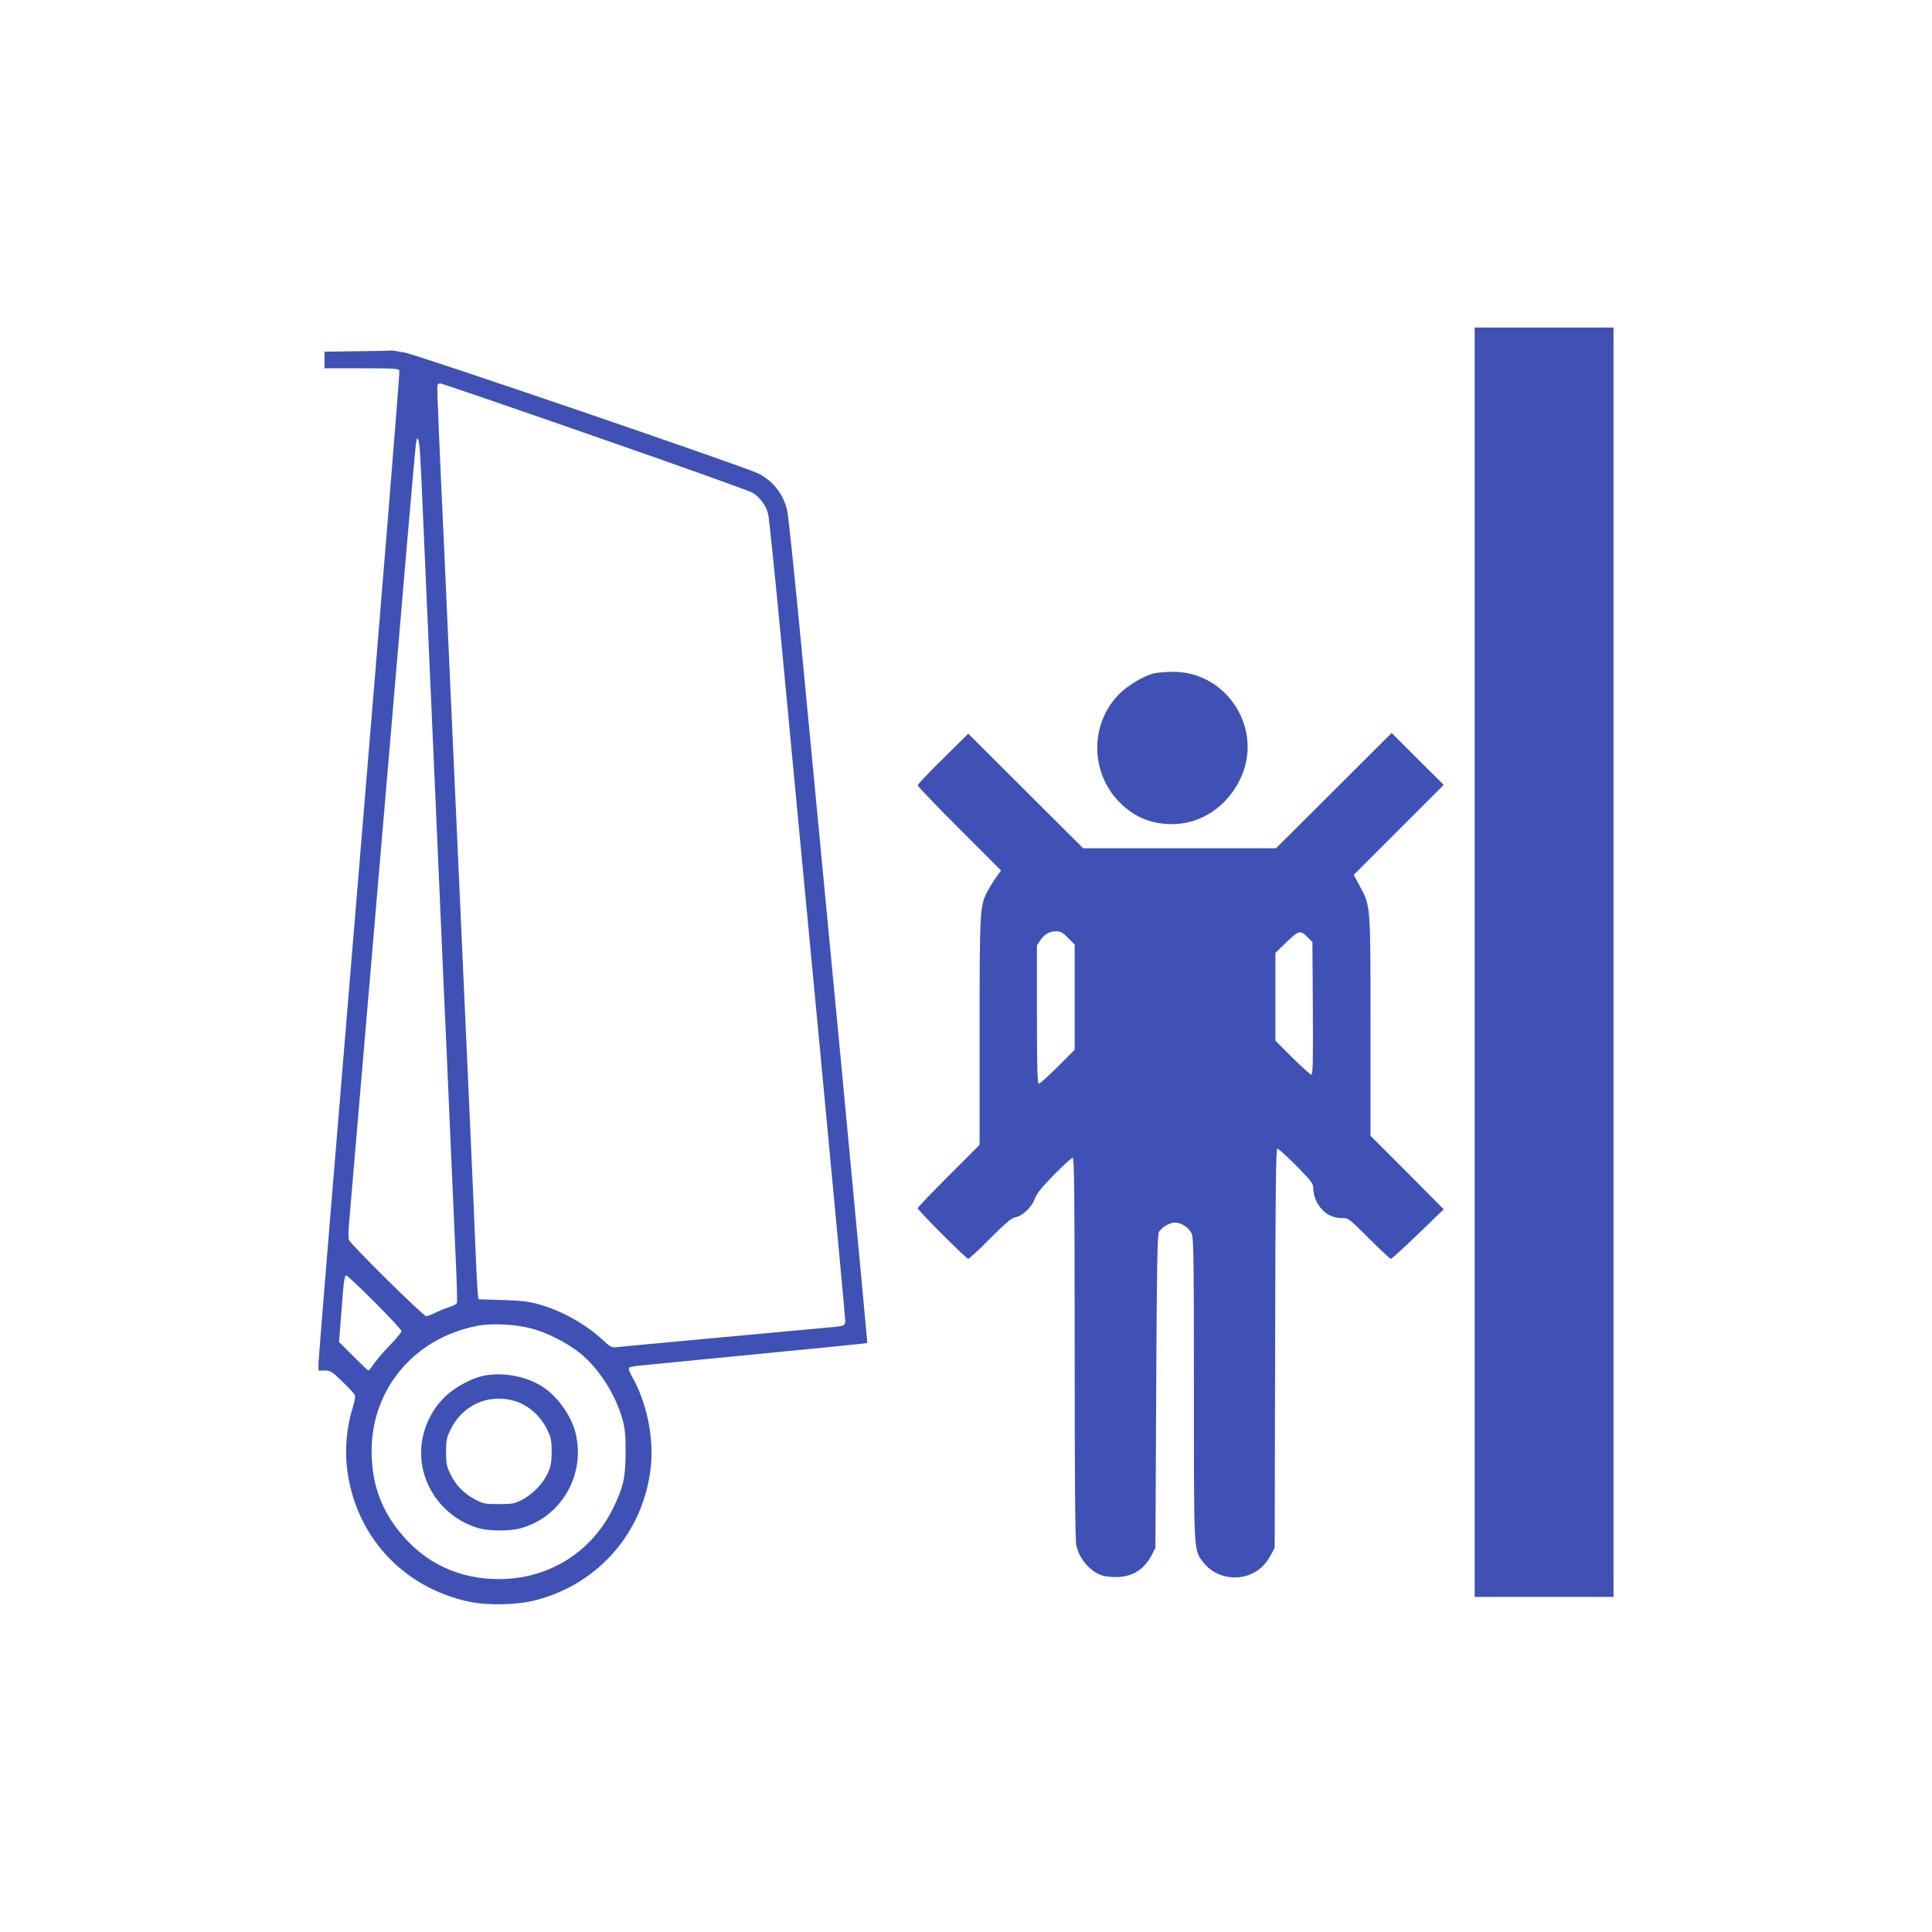 <?xml version="1.0" standalone="no"?>
<!DOCTYPE svg PUBLIC "-//W3C//DTD SVG 20010904//EN"
 "http://www.w3.org/TR/2001/REC-SVG-20010904/DTD/svg10.dtd">
<svg version="1.0" xmlns="http://www.w3.org/2000/svg"
 width="1280pt" height="1280pt" viewBox="0 0 1280 1280"
 preserveAspectRatio="xMidYMid meet">
<g transform="translate(0,1280) scale(0.1,-0.1)"
fill="#3f51b5" stroke="none">
<path d="M9770 6425 l0 -4205 460 0 460 0 0 4205 0 4205 -460 0 -460 0 0
-4205z"/>
<path d="M2368 10473 l-218 -3 0 -55 0 -55 245 0 c209 0 246 -2 251 -15 4 -8
-116 -1481 -265 -3272 -149 -1792 -271 -3279 -271 -3305 l0 -48 41 0 c37 0 48
-6 116 -72 41 -40 79 -80 83 -89 6 -10 0 -43 -15 -91 -37 -118 -51 -266 -36
-394 52 -447 370 -794 811 -886 121 -26 324 -21 442 11 418 110 713 453 760
883 20 191 -26 421 -119 587 -26 47 -32 65 -23 71 7 4 44 11 84 14 39 4 208
20 376 37 756 73 1113 109 1116 111 1 2 -78 849 -176 1883 -99 1034 -216 2260
-260 2725 -44 465 -87 874 -95 909 -25 108 -94 195 -193 245 -91 45 -2257 786
-2344 801 -46 8 -85 14 -88 13 -3 -2 -103 -4 -222 -5z m1569 -563 c553 -192
1025 -361 1048 -374 48 -28 89 -83 104 -141 6 -22 47 -420 91 -885 44 -465
156 -1650 250 -2635 93 -984 170 -1804 170 -1822 0 -36 -5 -39 -100 -47 -63
-6 -278 -25 -717 -66 -117 -11 -311 -29 -430 -40 -120 -11 -237 -22 -261 -25
-40 -4 -46 -2 -100 49 -119 108 -274 194 -427 236 -61 17 -118 24 -237 27
l-158 5 -4 32 c-3 17 -10 153 -16 301 -6 149 -19 464 -30 700 -37 820 -60
1333 -90 2000 -17 369 -39 866 -50 1105 -11 239 -29 642 -40 895 -12 253 -27
584 -33 735 -7 151 -11 281 -9 288 2 6 11 12 19 12 8 0 467 -157 1020 -350z
m-1153 -132 c4 -62 11 -212 16 -333 5 -121 19 -429 30 -685 11 -256 29 -665
40 -910 11 -245 29 -654 40 -910 11 -256 25 -564 30 -685 6 -121 24 -528 40
-905 17 -377 35 -794 41 -928 6 -133 9 -248 6 -255 -3 -7 -25 -19 -48 -26 -24
-7 -65 -24 -91 -37 -26 -13 -55 -24 -65 -24 -18 0 -491 467 -510 503 -5 10 -6
54 -1 105 4 48 30 355 58 682 28 327 59 696 70 820 11 124 42 493 70 820 28
327 59 696 70 820 34 395 59 689 115 1350 30 355 58 662 61 683 10 65 21 31
28 -85z m-301 -5606 c97 -97 177 -183 177 -191 0 -8 -36 -51 -79 -96 -44 -45
-91 -101 -106 -124 -15 -22 -31 -41 -34 -41 -4 0 -49 43 -100 94 l-95 95 13
163 c17 237 23 278 35 278 6 0 91 -80 189 -178z m1032 -172 c99 -24 240 -95
323 -161 125 -99 237 -271 284 -436 19 -66 23 -101 23 -223 -1 -170 -14 -229
-80 -366 -143 -297 -429 -476 -760 -476 -265 0 -492 107 -656 311 -119 146
-177 301 -186 492 -21 433 267 792 700 875 93 18 247 11 352 -16z"/>
<path d="M3225 3689 c-90 -13 -211 -77 -284 -150 -95 -95 -151 -230 -151 -364
0 -229 156 -433 379 -499 67 -20 207 -21 277 -2 269 71 433 350 369 625 -30
126 -127 259 -236 323 -100 59 -236 85 -354 67z m185 -171 c93 -28 174 -101
219 -197 22 -47 26 -70 26 -141 -1 -70 -5 -95 -27 -142 -32 -69 -98 -137 -170
-175 -48 -25 -63 -28 -153 -28 -95 0 -103 2 -163 34 -74 40 -124 93 -161 171
-22 46 -26 69 -26 140 0 71 4 94 27 142 78 168 253 248 428 196z"/>
<path d="M7646 8339 c-66 -16 -173 -79 -230 -136 -195 -196 -195 -519 0 -717
97 -99 210 -146 350 -146 188 0 360 113 449 295 162 328 -83 719 -449 714 -44
-1 -98 -5 -120 -10z"/>
<path d="M6248 7774 c-93 -91 -168 -171 -168 -177 0 -7 124 -136 276 -288
l276 -276 -35 -49 c-19 -27 -44 -69 -57 -93 -48 -96 -50 -124 -50 -926 l0
-750 -205 -205 c-113 -113 -205 -209 -205 -215 0 -13 322 -335 335 -335 6 0
71 60 144 134 105 105 142 136 168 141 48 9 108 67 129 123 13 35 45 75 128
160 61 61 116 112 123 112 10 0 13 -250 13 -1260 0 -868 3 -1275 11 -1310 15
-68 64 -138 123 -175 40 -24 62 -30 121 -33 118 -6 201 42 257 148 l23 45 5
1035 c4 829 8 1040 18 1058 18 31 71 62 107 62 43 0 94 -35 111 -75 12 -29 14
-186 14 -1033 0 -1102 -2 -1058 63 -1144 73 -95 215 -127 325 -72 56 28 90 63
125 128 l22 41 3 1323 c2 1048 5 1322 15 1322 7 0 63 -51 125 -113 92 -93 112
-118 112 -142 0 -51 20 -104 53 -142 38 -43 82 -63 139 -63 42 0 47 -4 178
-135 74 -74 139 -135 145 -135 6 0 87 74 180 164 l170 164 -242 244 -243 243
0 725 c0 812 1 796 -71 929 l-40 75 298 298 298 298 -173 172 -172 172 -383
-382 -383 -382 -639 0 -639 0 -381 380 -380 379 -167 -165z m828 -1188 l44
-43 0 -349 0 -349 -112 -112 c-62 -62 -118 -113 -125 -113 -10 0 -13 95 -13
459 l0 458 23 34 c27 40 60 59 106 59 27 0 43 -9 77 -44z m1590 2 l29 -29 3
-440 c2 -349 0 -439 -10 -439 -7 0 -63 51 -125 112 l-113 113 0 291 0 291 73
71 c82 79 94 82 143 30z"/>
</g>
</svg>

